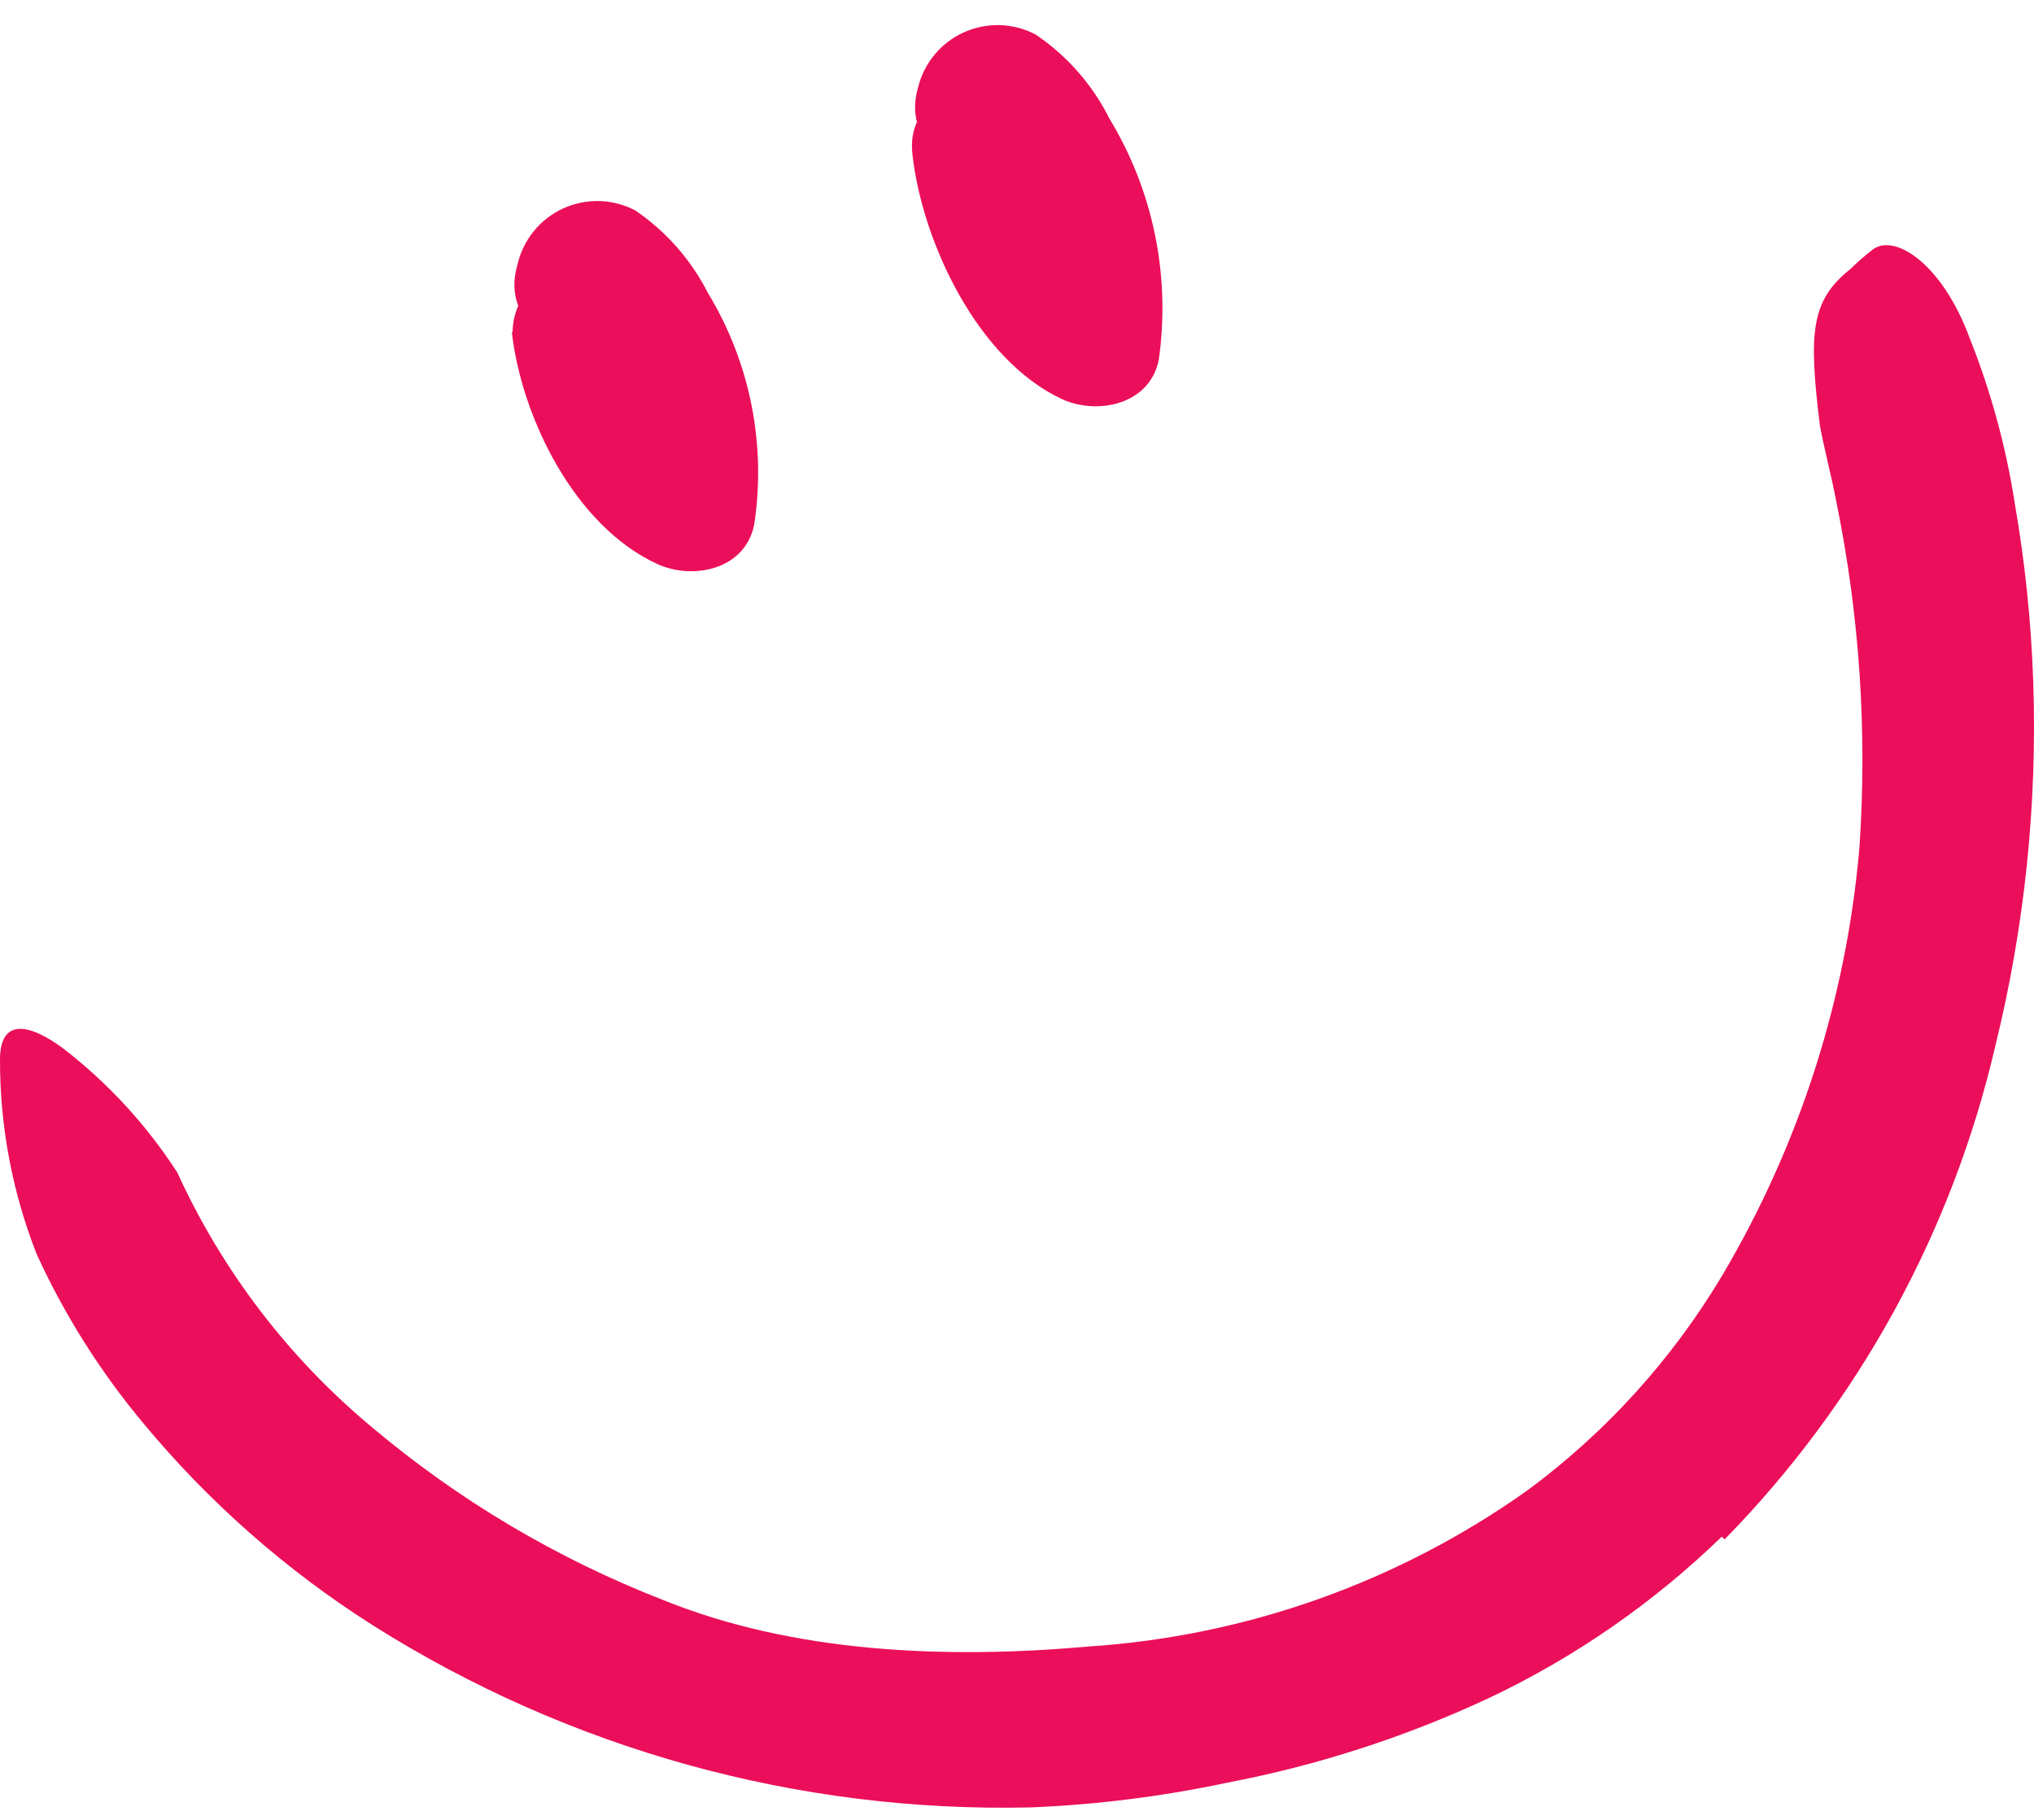 <?xml version="1.0" encoding="UTF-8"?> <svg xmlns="http://www.w3.org/2000/svg" width="57" height="51" viewBox="0 0 57 51" fill="none"><path d="M48.249 43.064C46.34 44.915 44.14 46.441 41.738 47.58C39.392 48.677 36.918 49.477 34.374 49.961C32.562 50.346 30.721 50.576 28.871 50.651C22.362 50.8 15.954 49.026 10.449 45.548C8.01 44.001 5.83 42.079 3.99 39.853C2.796 38.42 1.798 36.833 1.023 35.136C0.344 33.402 -0.004 31.555 2.89544e-05 29.693C2.89544e-05 28.543 0.794 28.654 1.78 29.389C3.032 30.356 4.111 31.53 4.969 32.859C6.228 35.616 8.091 38.054 10.42 39.994C12.854 42.045 15.611 43.681 18.577 44.836C22.233 46.32 26.498 46.498 30.503 46.142C34.933 45.851 39.196 44.333 42.813 41.759C45.008 40.137 46.858 38.095 48.257 35.752C50.423 32.099 51.738 28.005 52.106 23.775C52.332 20.509 52.112 17.229 51.453 14.023C51.319 13.318 51.134 12.636 51.001 11.931C50.674 9.291 50.756 8.416 51.853 7.541C52.054 7.342 52.267 7.157 52.491 6.985C53.114 6.54 54.427 7.407 55.183 9.439C55.788 10.95 56.218 12.525 56.466 14.134C56.75 15.774 56.921 17.432 56.978 19.095C57.096 22.532 56.739 25.968 55.917 29.307C54.706 34.526 52.081 39.312 48.331 43.138L48.249 43.064Z" fill="#EB0E5B"></path><path d="M14.343 9.306C14.617 11.709 16.108 14.742 18.414 15.803C19.408 16.263 20.884 15.973 21.136 14.698C21.477 12.45 21.018 10.153 19.838 8.209C19.365 7.278 18.663 6.481 17.799 5.895C17.167 5.564 16.416 5.547 15.769 5.847C15.123 6.148 14.653 6.733 14.498 7.43C13.831 9.722 17.406 10.701 18.073 8.409L18.155 8.112L17.302 9.225L16.864 9.351L15.574 8.81C16.827 9.811 17.895 12.08 17.576 13.712L20.298 12.599C19.119 11.871 18.309 10.672 18.073 9.306C18.042 8.296 17.23 7.483 16.219 7.452C15.198 7.46 14.373 8.286 14.365 9.306H14.343Z" fill="#EB0E5B"></path><path d="M25.571 4.344C25.853 6.799 27.395 10.077 29.754 11.182C30.748 11.642 32.231 11.345 32.475 10.07C32.806 7.727 32.316 5.343 31.089 3.321C30.614 2.374 29.904 1.564 29.027 0.97C28.402 0.639 27.659 0.615 27.014 0.905C26.369 1.194 25.894 1.766 25.727 2.453C25.059 4.752 28.641 5.731 29.301 3.44L29.39 3.143L28.538 4.255L28.093 4.382L26.78 3.84C28.085 4.886 29.227 7.385 28.901 9.076L31.623 7.971C30.495 7.444 29.398 5.553 29.279 4.337C29.012 1.994 25.297 1.964 25.571 4.337V4.344Z" fill="#EB0E5B"></path></svg> 
